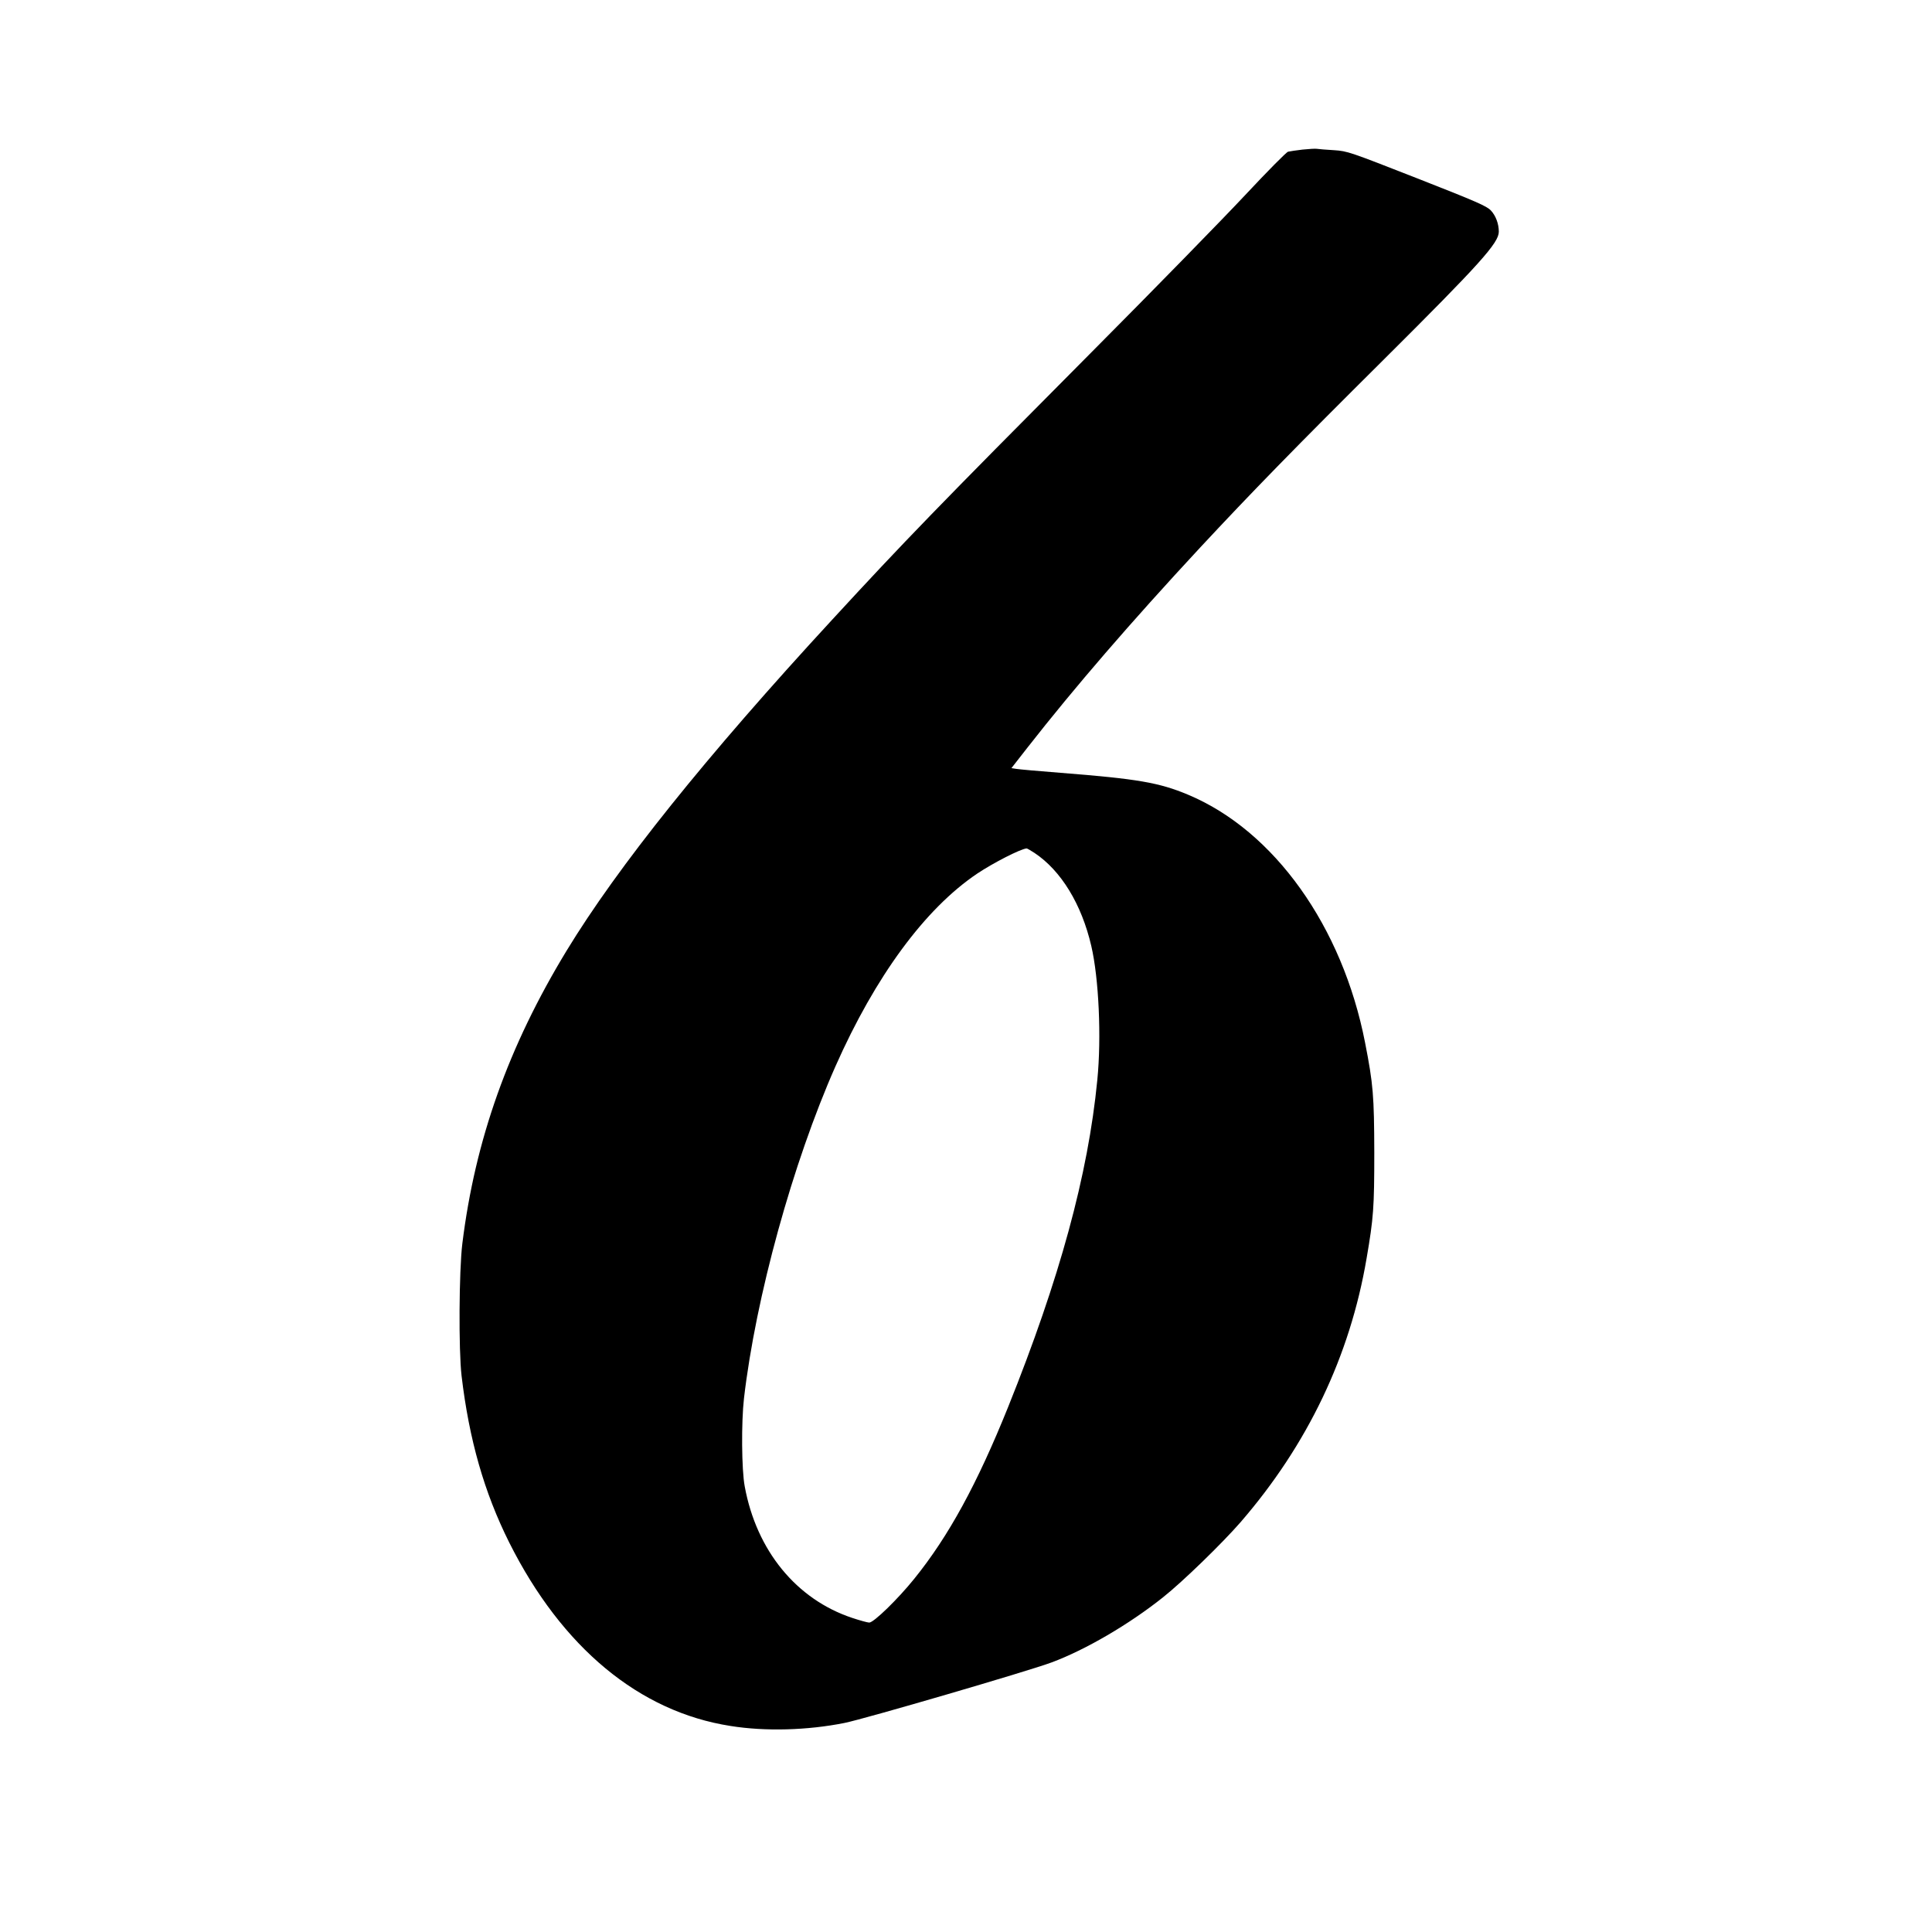 <?xml version="1.0" standalone="no"?>
<!DOCTYPE svg PUBLIC "-//W3C//DTD SVG 20010904//EN"
 "http://www.w3.org/TR/2001/REC-SVG-20010904/DTD/svg10.dtd">
<svg version="1.0" xmlns="http://www.w3.org/2000/svg"
 width="1280pt" height="1280pt" viewBox="0 0 1280 1280"
 preserveAspectRatio="xMidYMid meet">
<g transform="translate(0,1280) scale(0.1,-0.1)"
fill="#000000" stroke="none">
<path d="M8630 11809 c-41 -5 -84 -11 -96 -14 -11 -2 -139 -132 -284 -287
-146 -156 -602 -623 -1015 -1038 -1031 -1037 -1242 -1255 -1721 -1775 -840
-911 -1421 -1636 -1761 -2195 -385 -634 -605 -1252 -690 -1940 -22 -181 -25
-704 -5 -875 50 -423 150 -773 316 -1105 349 -696 862 -1121 1466 -1215 231
-37 510 -29 755 20 134 27 1220 344 1372 401 224 83 515 253 739 432 130 103
392 358 513 497 444 513 725 1101 835 1748 46 268 51 336 51 702 -1 374 -7
452 -61 727 -150 770 -602 1404 -1173 1643 -191 80 -334 105 -846 145 -143 11
-275 23 -292 26 l-32 5 107 137 c314 401 680 825 1143 1324 339 364 626 659
1219 1248 638 635 760 771 760 845 0 52 -20 106 -53 141 -28 29 -96 59 -489
213 -447 175 -460 180 -550 186 -51 3 -102 7 -113 9 -11 2 -54 -1 -95 -5z
m-1776 -4660 c176 -117 312 -340 376 -616 50 -214 68 -606 40 -888 -61 -628
-250 -1319 -591 -2167 -205 -509 -394 -856 -622 -1138 -107 -133 -268 -290
-298 -290 -11 0 -62 14 -113 31 -370 123 -634 446 -712 871 -21 111 -23 426
-5 583 78 672 323 1560 606 2200 264 596 593 1044 939 1277 108 72 284 162
327 167 3 1 27 -13 53 -30z"/>
</g>
</svg>
